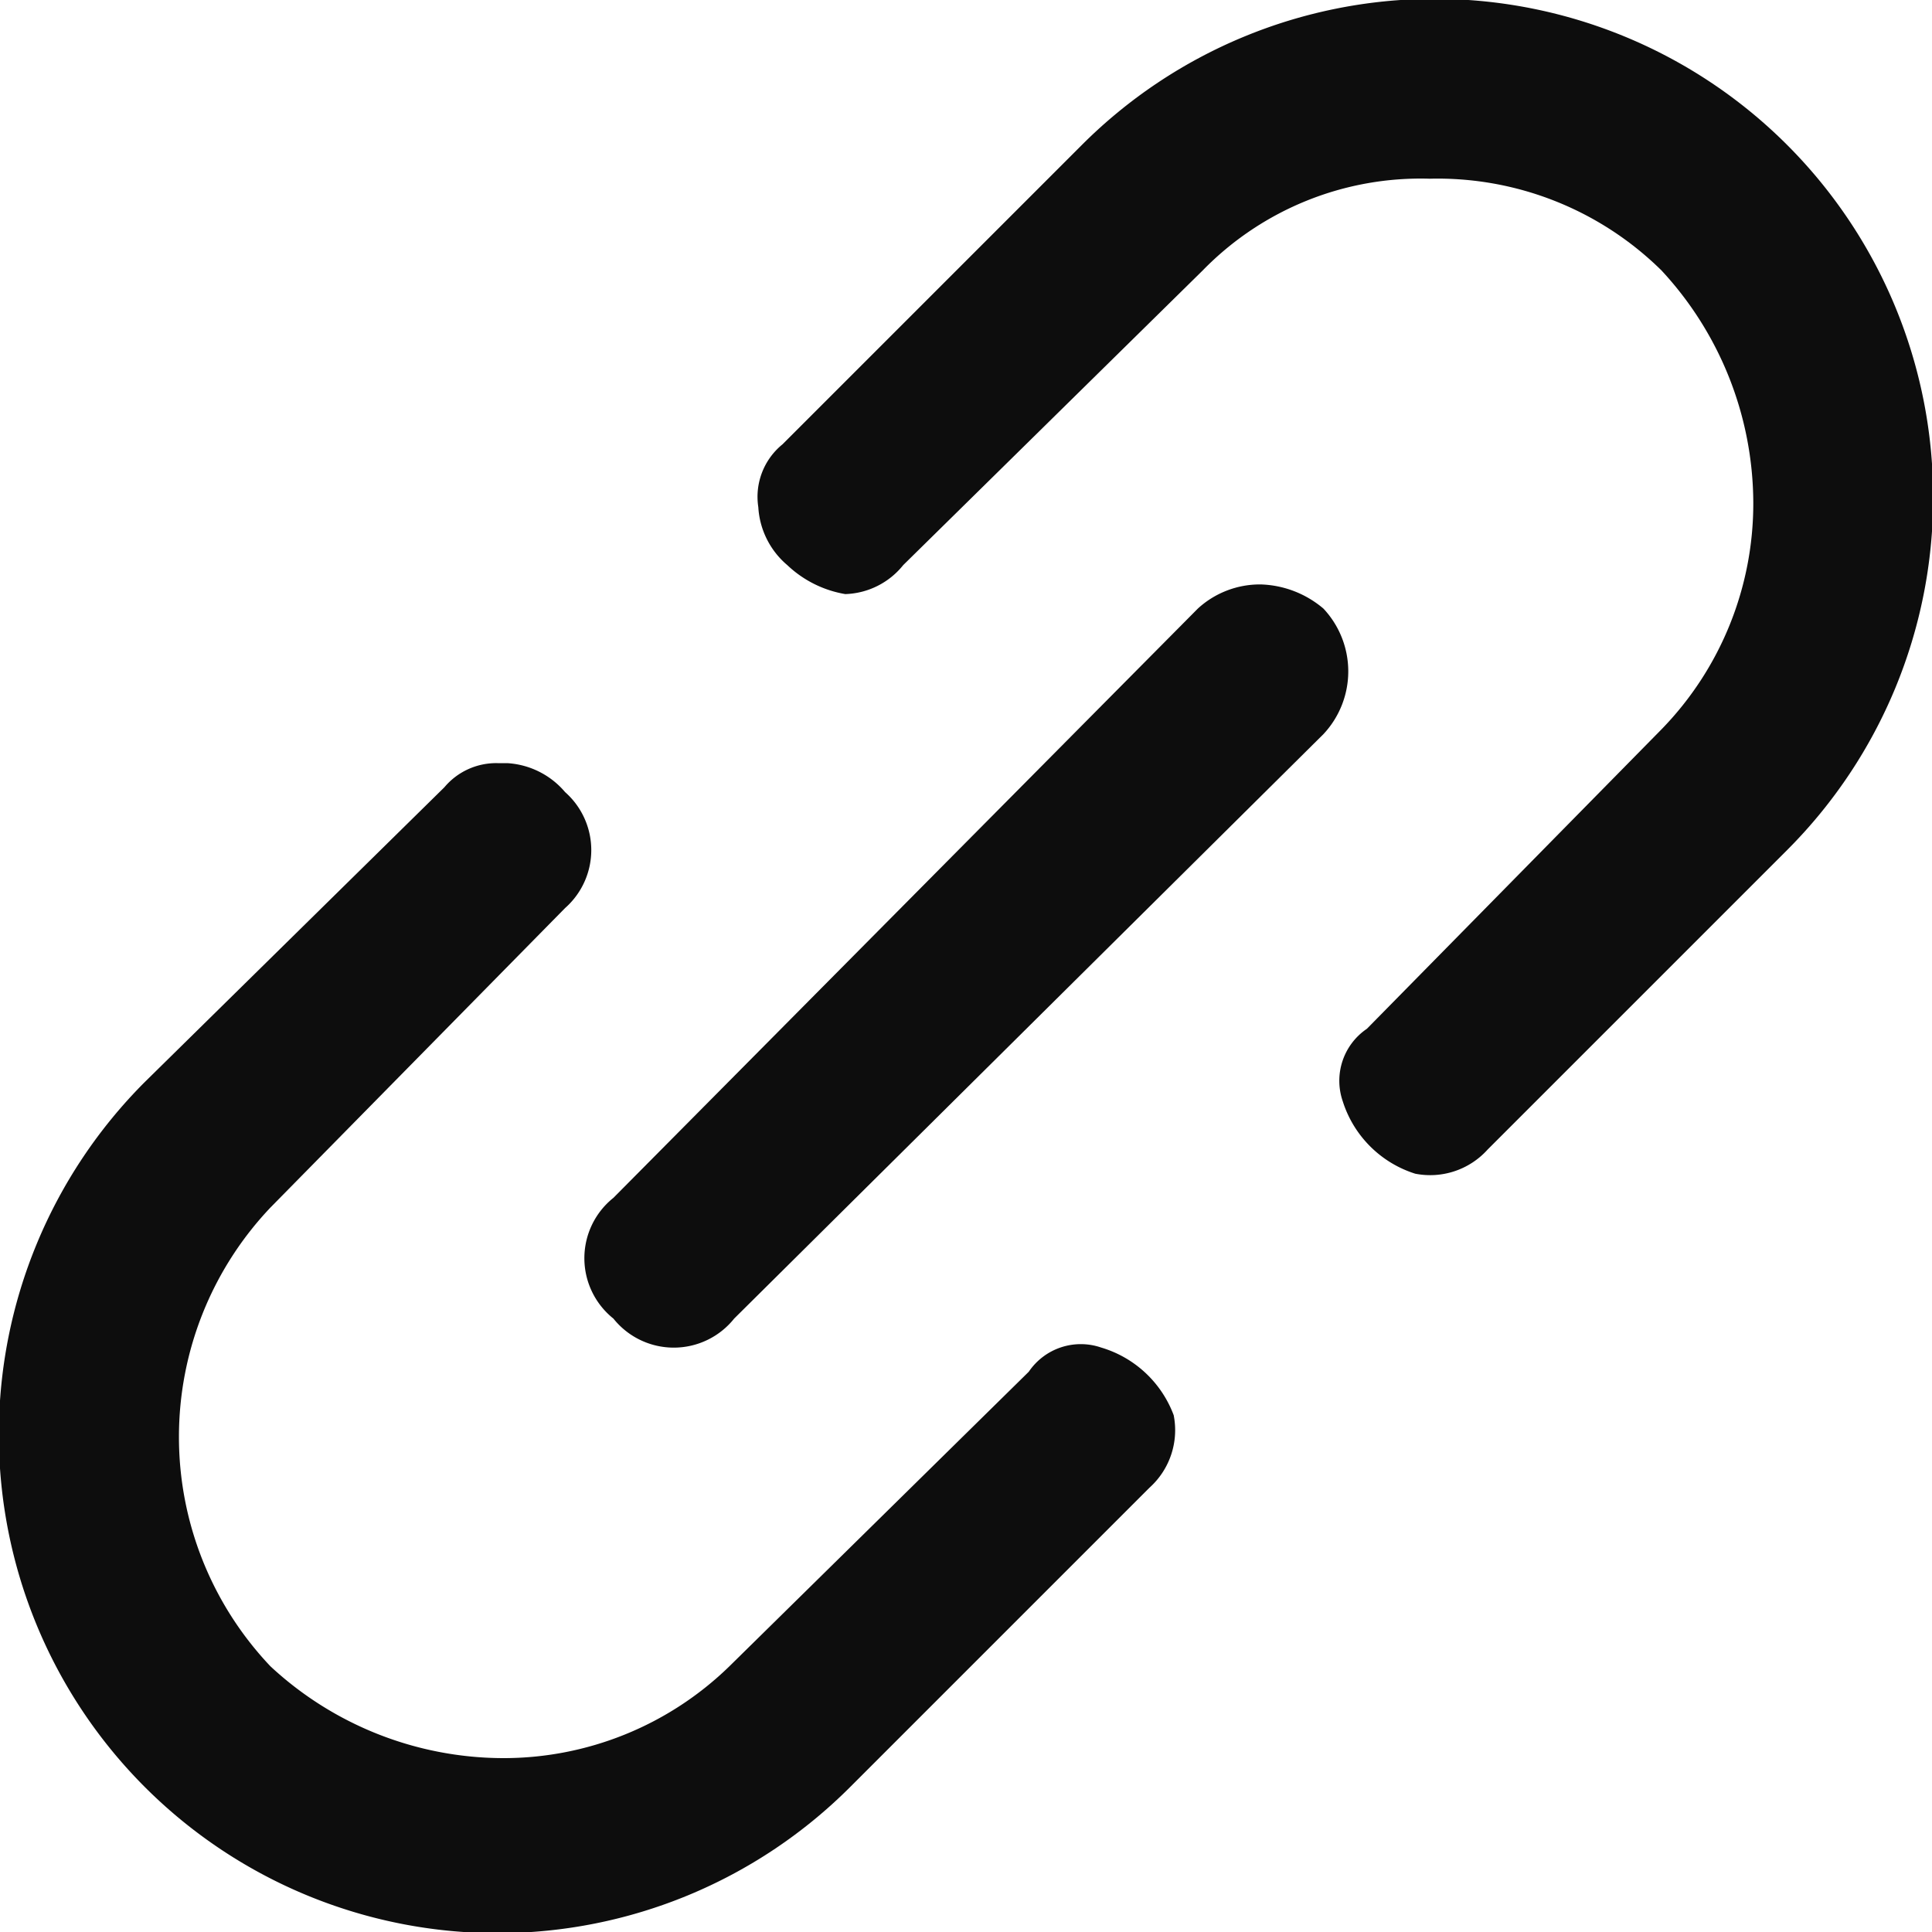 <svg xmlns="http://www.w3.org/2000/svg" viewBox="0 0 40 40"><defs><style>.a{fill:none;}.b{fill:#0d0d0d;}</style></defs><rect class="a" width="40" height="40"/><path class="b" d="M24.3,29.3h0a2.3,2.3,0,0,0-1.5-1.4,1.3,1.3,0,0,0-1.5.5l-6.2,6.1a6.7,6.7,0,0,1-4.7,1.9,7.1,7.1,0,0,1-4.8-1.9,6.9,6.9,0,0,1,0-9.5l6.1-6.2a1.6,1.6,0,0,0,0-2.4,1.7,1.7,0,0,0-1.2-.6h-.2a1.4,1.4,0,0,0-1.1.5L3,22.4A10.3,10.3,0,0,0,17.6,37l6.2-6.2A1.6,1.6,0,0,0,24.3,29.3Z"/><path class="b" d="M29.3,24.3a1.6,1.6,0,0,0,1.5-.5L37,17.6A10.3,10.3,0,0,0,22.4,3L16.2,9.2a1.4,1.4,0,0,0-.5,1.3,1.7,1.7,0,0,0,.6,1.2,2.3,2.3,0,0,0,1.2.6,1.6,1.6,0,0,0,1.2-.6l6.2-6.1a6.3,6.3,0,0,1,4.7-1.9,6.6,6.6,0,0,1,4.8,1.9,7.1,7.1,0,0,1,1.9,4.8,6.7,6.7,0,0,1-1.9,4.7l-6.1,6.2a1.3,1.3,0,0,0-.5,1.5A2.3,2.3,0,0,0,29.3,24.3Z"/><path class="b" d="M27.4,12.6a2.1,2.1,0,0,0-1.3-.5,1.9,1.9,0,0,0-1.3.5L12.7,24.8a1.6,1.6,0,0,0,0,2.5,1.6,1.6,0,0,0,2.5,0L27.4,15.2A1.9,1.9,0,0,0,27.4,12.6Z"/></svg>